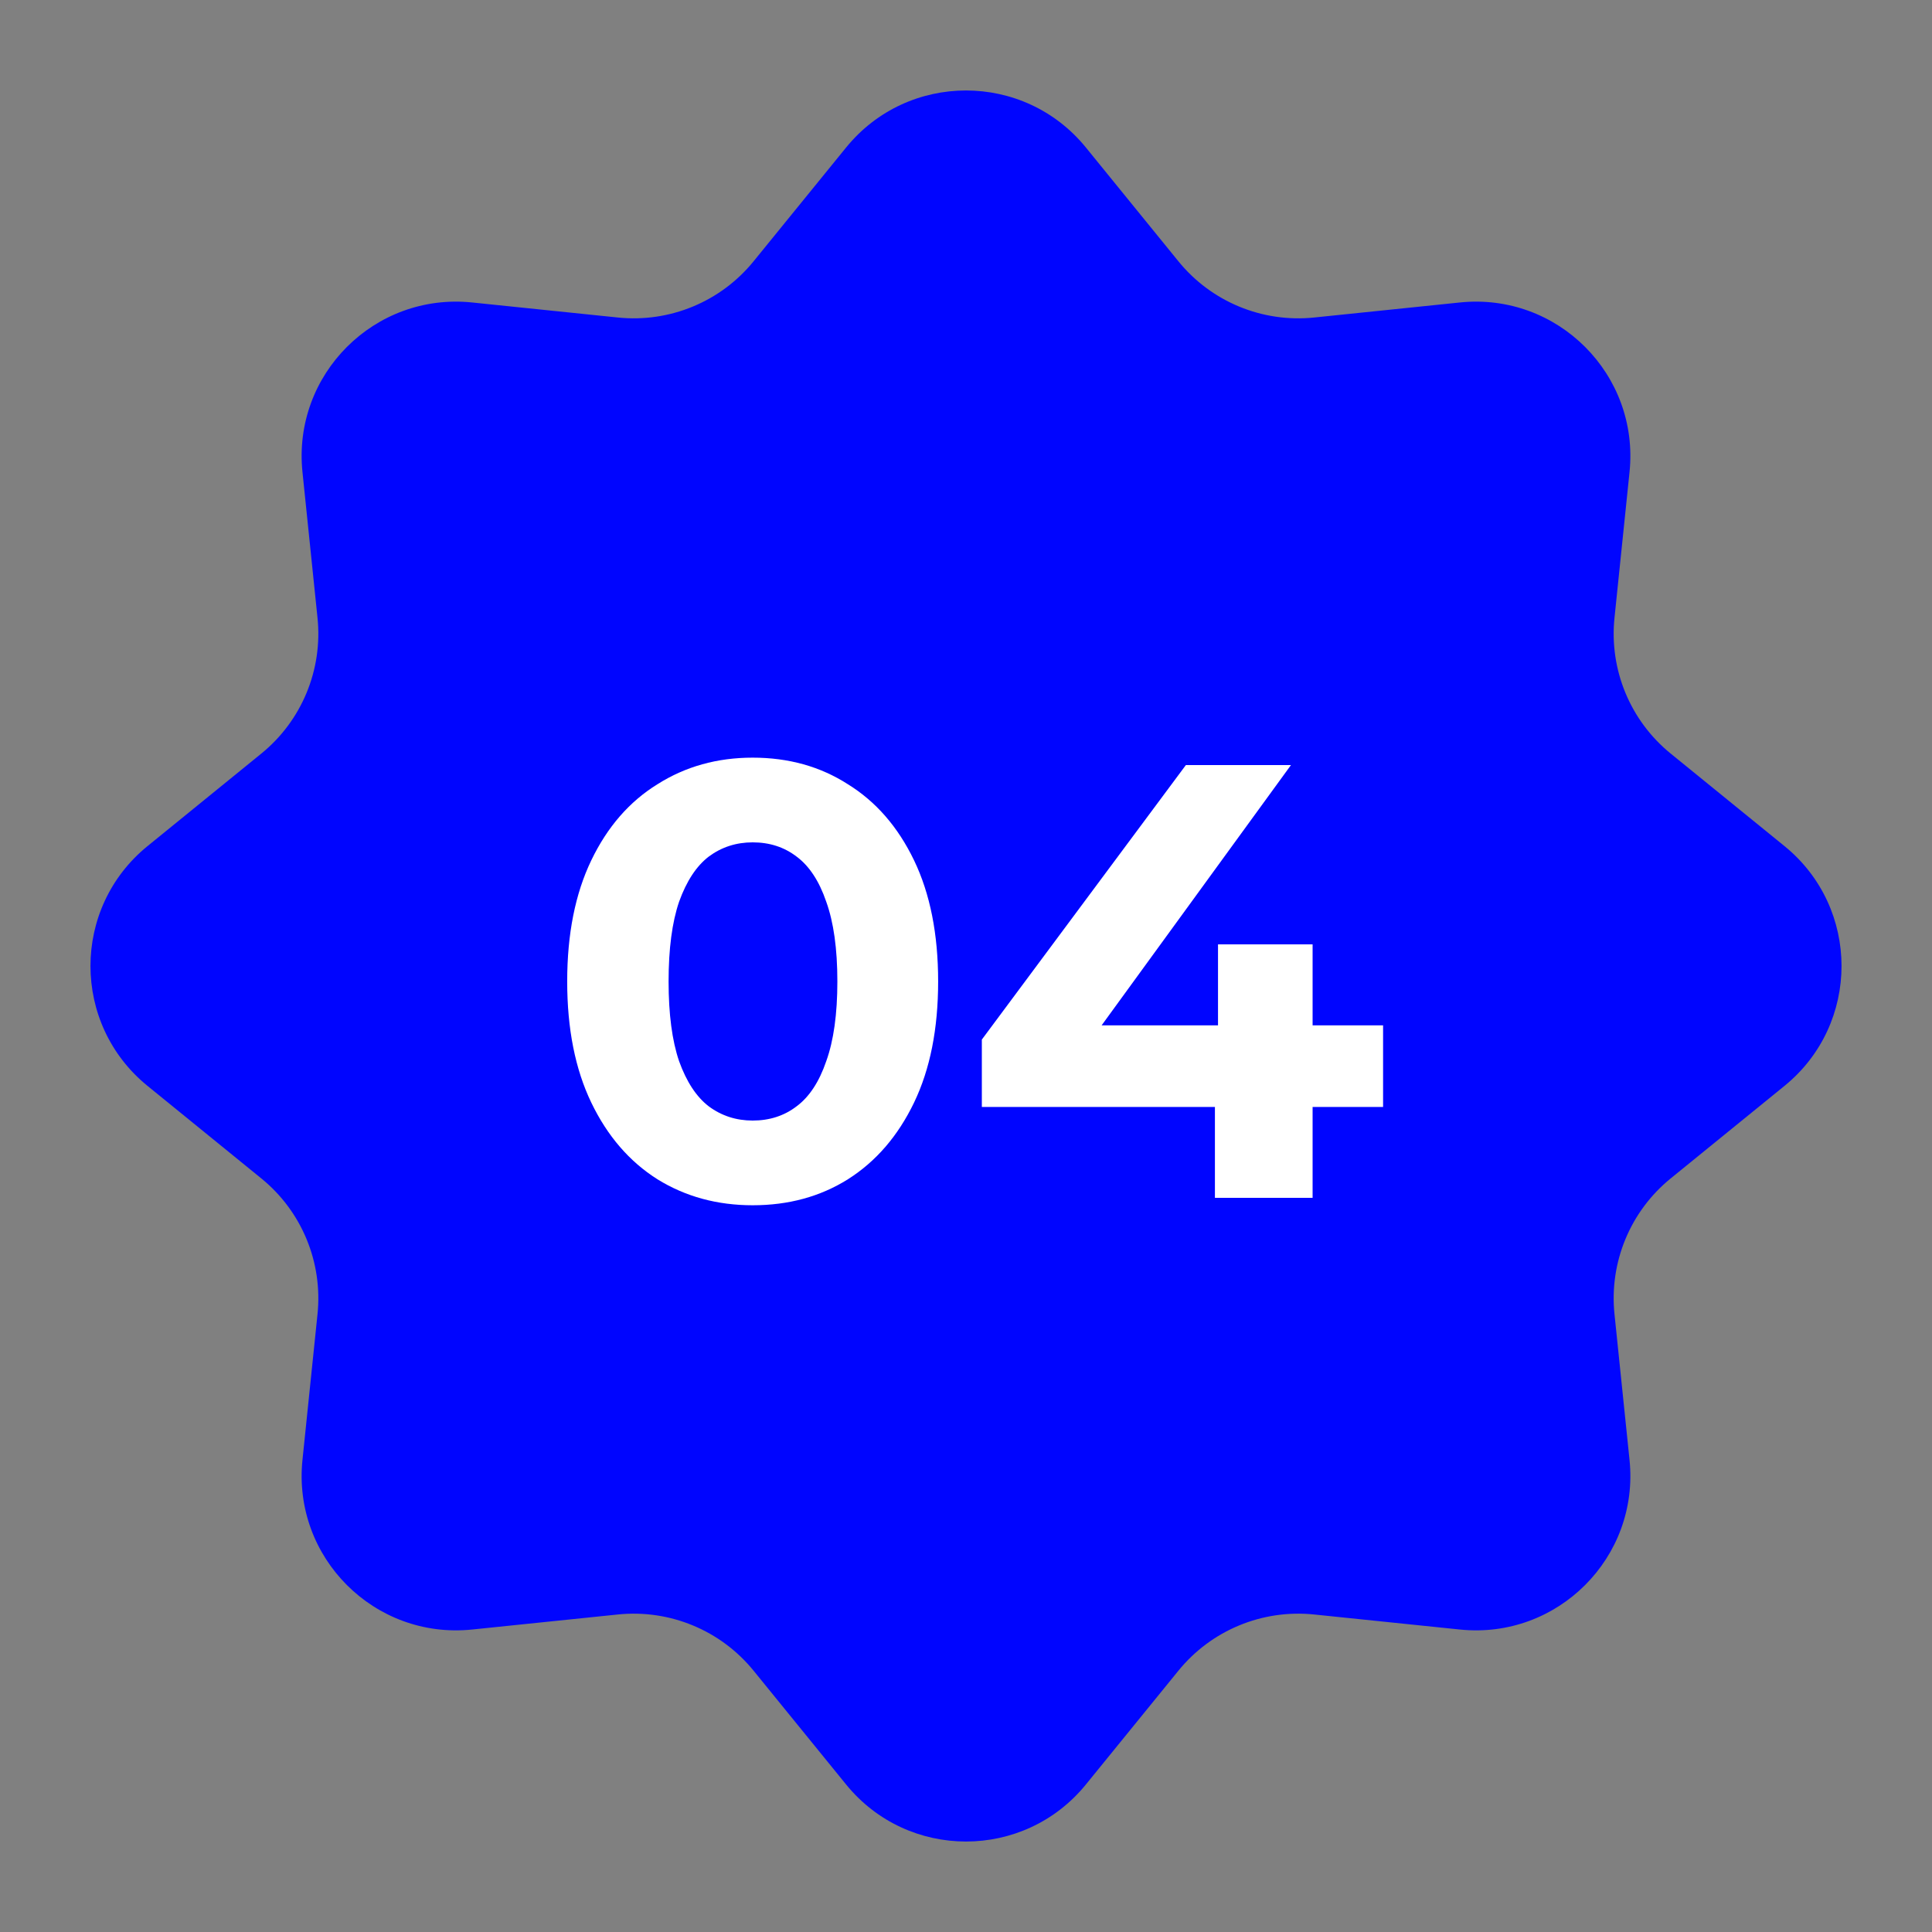 <?xml version="1.0" encoding="UTF-8"?> <svg xmlns="http://www.w3.org/2000/svg" width="50" height="50" viewBox="0 0 50 50" fill="none"><rect x="0" y="0" width="50" height="50" fill="#808080" stroke="none"/> <path d="M21.896 3.819C23.497 1.849 26.503 1.849 28.104 3.819L30.496 6.761C31.347 7.809 32.668 8.356 34.011 8.217L37.782 7.828C40.307 7.567 42.433 9.693 42.172 12.218L41.783 15.989C41.644 17.332 42.191 18.653 43.239 19.504L46.181 21.896C48.151 23.497 48.151 26.503 46.181 28.104L43.239 30.496C42.191 31.347 41.644 32.668 41.783 34.011L42.172 37.782C42.433 40.307 40.307 42.433 37.782 42.172L34.011 41.783C32.668 41.644 31.347 42.191 30.496 43.239L28.104 46.181C26.503 48.151 23.497 48.151 21.896 46.181L19.504 43.239C18.653 42.191 17.332 41.644 15.989 41.783L12.218 42.172C9.693 42.433 7.567 40.307 7.828 37.782L8.217 34.011C8.356 32.668 7.809 31.347 6.761 30.496L3.819 28.104C1.849 26.503 1.849 23.497 3.819 21.896L6.761 19.504C7.809 18.653 8.356 17.332 8.217 15.989L7.828 12.217C7.567 9.693 9.693 7.567 12.218 7.828L15.989 8.217C17.332 8.356 18.653 7.809 19.504 6.761L21.896 3.819Z" fill="#0005FF"></path> <path d="M19.479 31.192C18.561 31.192 17.74 30.968 17.015 30.52C16.289 30.061 15.719 29.4 15.303 28.536C14.887 27.672 14.679 26.627 14.679 25.4C14.679 24.173 14.887 23.128 15.303 22.264C15.719 21.4 16.289 20.744 17.015 20.296C17.74 19.837 18.561 19.608 19.479 19.608C20.407 19.608 21.228 19.837 21.943 20.296C22.668 20.744 23.239 21.4 23.655 22.264C24.071 23.128 24.279 24.173 24.279 25.4C24.279 26.627 24.071 27.672 23.655 28.536C23.239 29.4 22.668 30.061 21.943 30.52C21.228 30.968 20.407 31.192 19.479 31.192ZM19.479 29C19.916 29 20.295 28.877 20.615 28.632C20.945 28.387 21.201 27.997 21.383 27.464C21.575 26.931 21.671 26.243 21.671 25.4C21.671 24.557 21.575 23.869 21.383 23.336C21.201 22.803 20.945 22.413 20.615 22.168C20.295 21.923 19.916 21.8 19.479 21.8C19.052 21.8 18.673 21.923 18.343 22.168C18.023 22.413 17.767 22.803 17.575 23.336C17.393 23.869 17.303 24.557 17.303 25.4C17.303 26.243 17.393 26.931 17.575 27.464C17.767 27.997 18.023 28.387 18.343 28.632C18.673 28.877 19.052 29 19.479 29ZM25.41 28.648V26.904L30.69 19.8H33.41L28.242 26.904L26.978 26.536H35.794V28.648H25.41ZM31.442 31V28.648L31.522 26.536V24.44H33.97V31H31.442Z" fill="white"></path> </svg> 